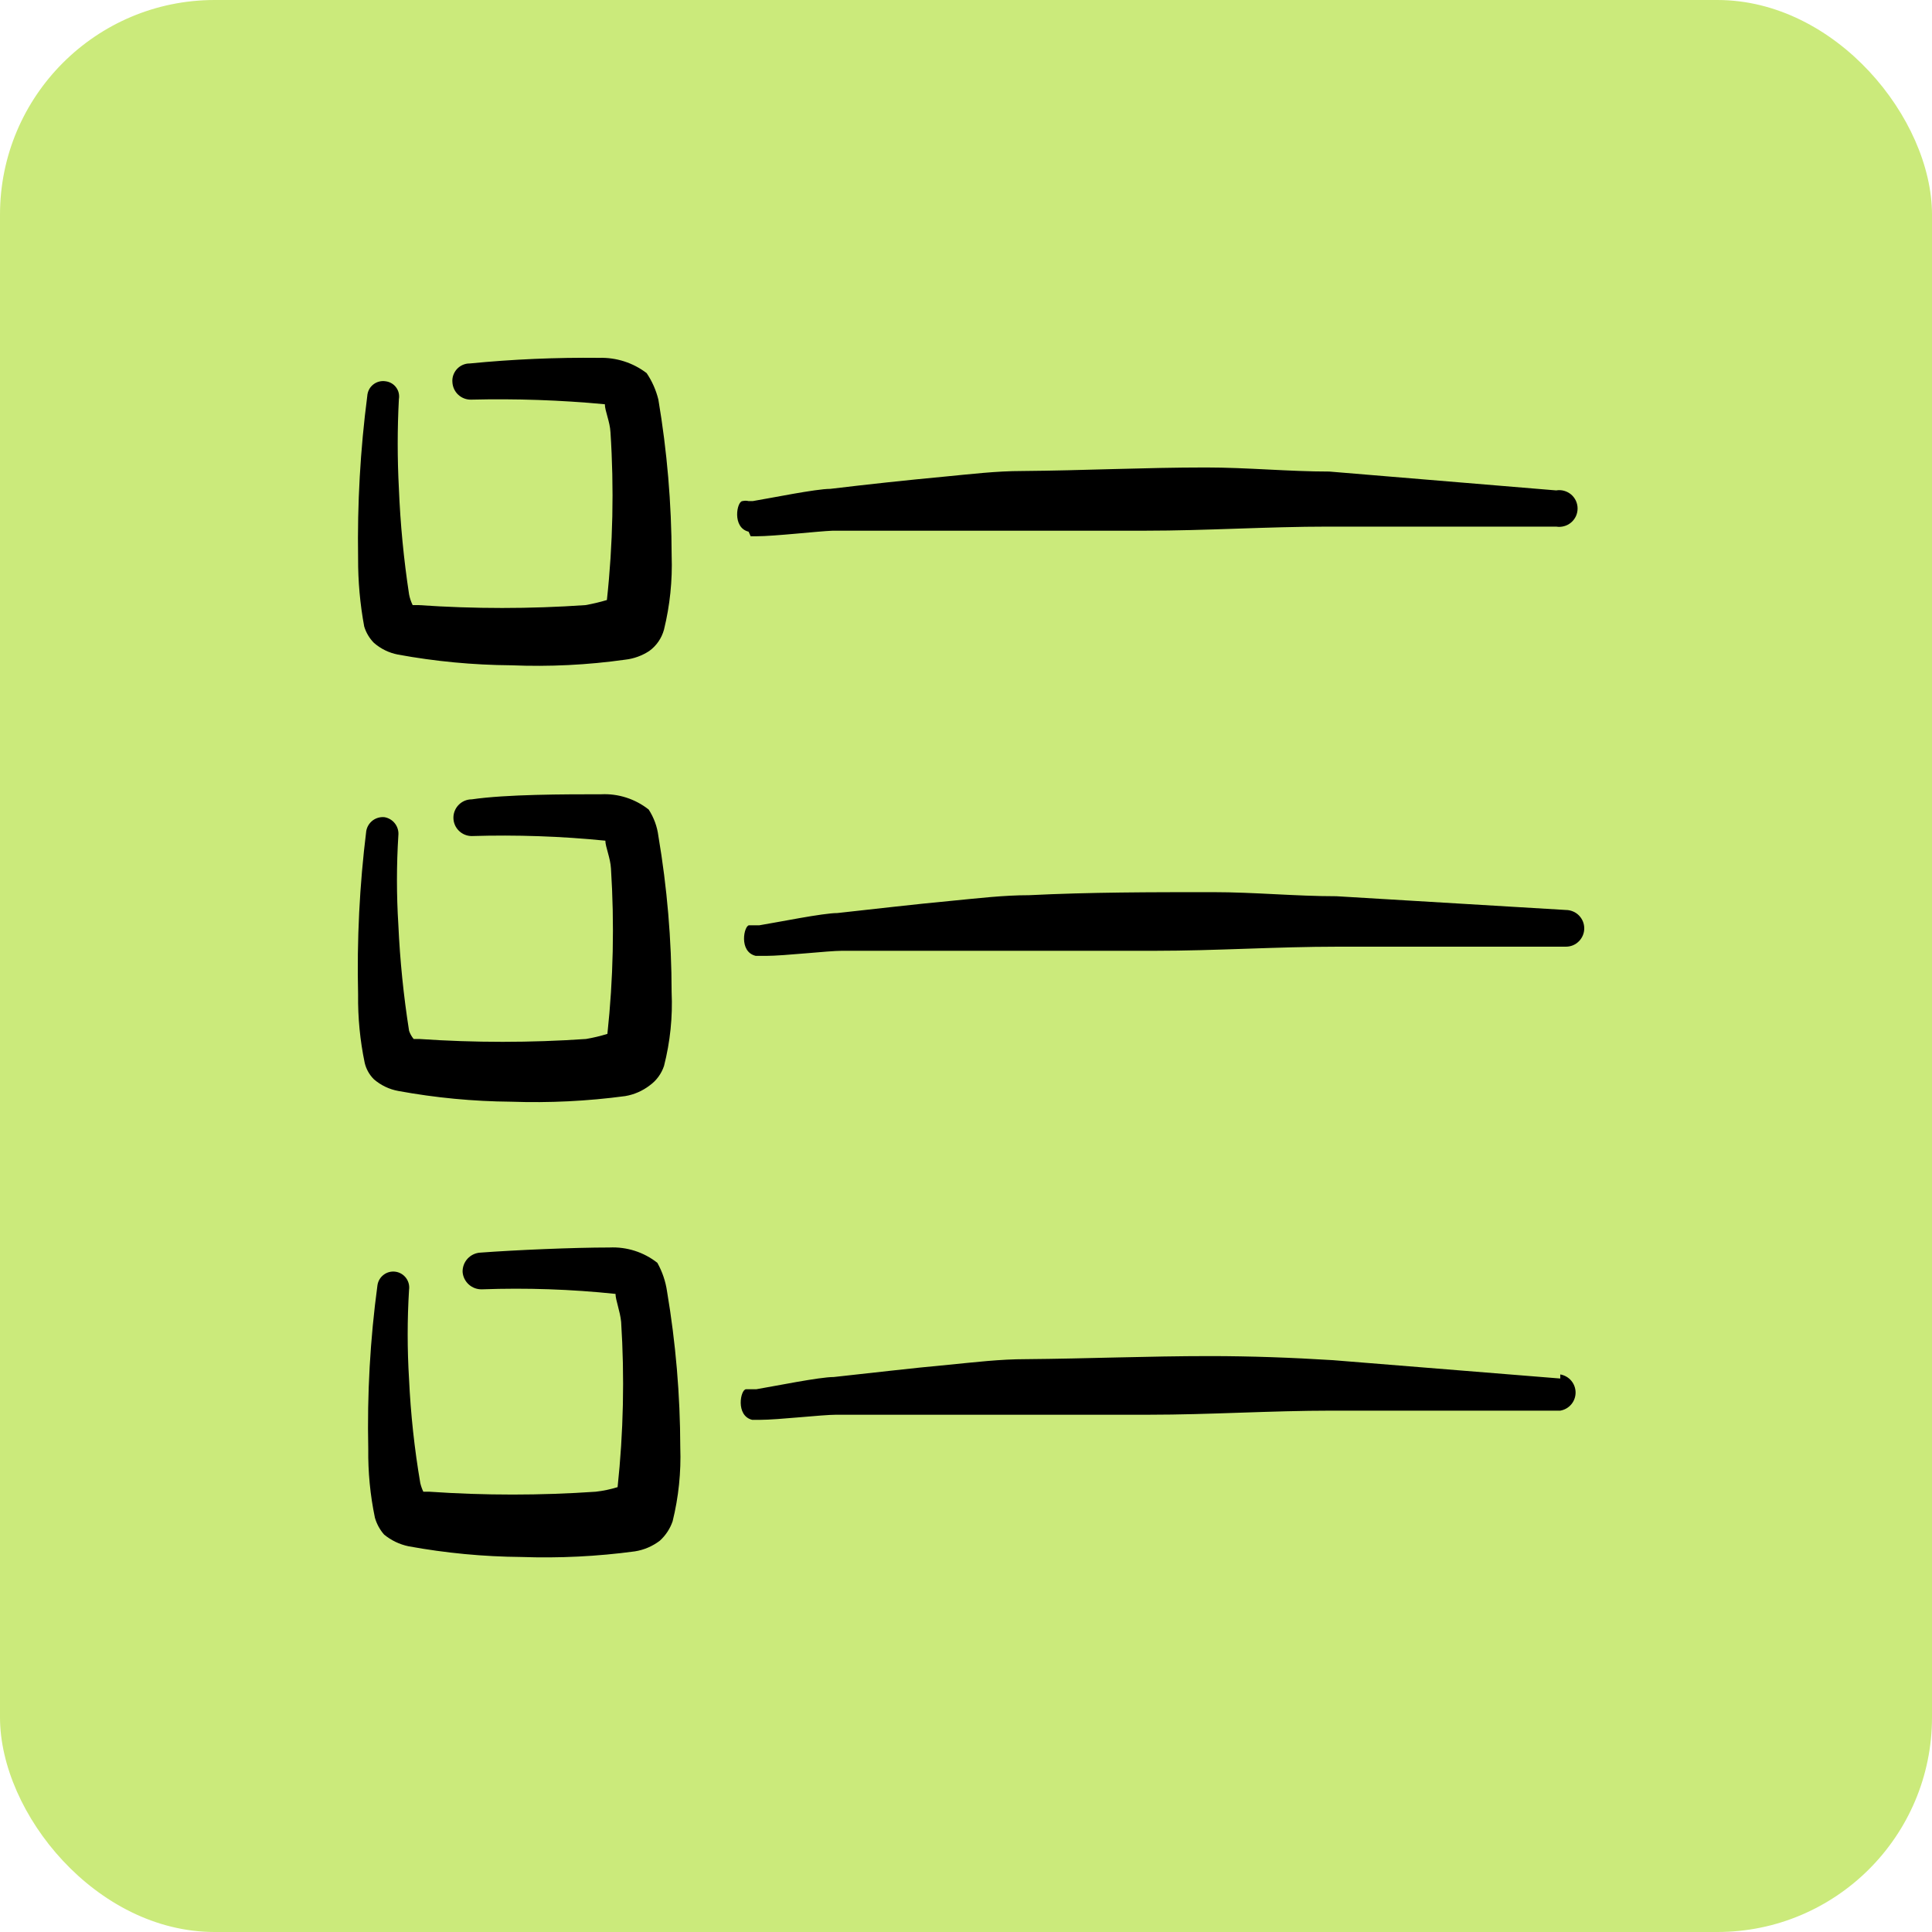 <svg width="54" height="54" viewBox="0 0 54 54" fill="none" xmlns="http://www.w3.org/2000/svg">
<rect width="54" height="54" rx="6" fill="#CBEA7B"/>
<path fill-rule="evenodd" clip-rule="evenodd" d="M10.451 17.968C10.641 18.134 10.872 18.247 11.12 18.295C12.164 18.487 13.223 18.587 14.284 18.595C15.351 18.639 16.419 18.587 17.476 18.438C17.715 18.411 17.944 18.328 18.146 18.196C18.348 18.05 18.494 17.838 18.559 17.597C18.725 16.922 18.797 16.226 18.773 15.531C18.769 14.07 18.645 12.611 18.402 11.17C18.337 10.906 18.227 10.655 18.074 10.429C17.695 10.139 17.227 9.988 16.749 10.002C15.541 9.989 14.332 10.041 13.13 10.159C13.062 10.158 12.996 10.172 12.934 10.199C12.872 10.226 12.817 10.266 12.771 10.315C12.726 10.365 12.691 10.424 12.669 10.487C12.647 10.551 12.639 10.619 12.645 10.686C12.653 10.819 12.712 10.945 12.81 11.035C12.909 11.126 13.039 11.174 13.172 11.17C14.418 11.14 15.665 11.182 16.906 11.299C16.906 11.484 17.048 11.783 17.063 12.082C17.165 13.645 17.132 15.214 16.963 16.771C16.766 16.83 16.567 16.877 16.364 16.913C14.813 17.02 13.256 17.02 11.705 16.913H11.534C11.488 16.818 11.454 16.718 11.434 16.614C11.284 15.632 11.189 14.642 11.149 13.65C11.105 12.819 11.105 11.987 11.149 11.156C11.159 11.099 11.157 11.04 11.144 10.983C11.131 10.927 11.106 10.874 11.071 10.827C11.036 10.78 10.993 10.741 10.942 10.712C10.892 10.683 10.836 10.664 10.778 10.657C10.717 10.647 10.654 10.65 10.594 10.666C10.534 10.682 10.478 10.71 10.43 10.749C10.381 10.788 10.341 10.837 10.313 10.892C10.285 10.948 10.269 11.008 10.265 11.071C10.07 12.573 9.985 14.087 10.009 15.602C10.006 16.242 10.063 16.882 10.18 17.512C10.232 17.683 10.325 17.84 10.451 17.968Z" fill="black"/>
<path fill-rule="evenodd" clip-rule="evenodd" d="M11.134 30.493C12.174 30.684 13.227 30.784 14.284 30.793C15.35 30.83 16.418 30.778 17.476 30.636C17.725 30.594 17.96 30.491 18.16 30.337C18.347 30.203 18.486 30.013 18.559 29.795C18.732 29.121 18.804 28.424 18.772 27.729C18.77 26.267 18.646 24.809 18.402 23.368C18.369 23.104 18.276 22.851 18.131 22.627C17.755 22.33 17.285 22.178 16.806 22.2C15.794 22.2 14.155 22.2 13.186 22.342C13.05 22.342 12.92 22.396 12.824 22.492C12.727 22.589 12.673 22.719 12.673 22.855C12.673 22.991 12.727 23.122 12.824 23.218C12.92 23.314 13.05 23.368 13.186 23.368C14.432 23.33 15.68 23.373 16.92 23.497C16.92 23.668 17.062 23.981 17.077 24.28C17.175 25.819 17.142 27.364 16.977 28.897C16.781 28.958 16.581 29.006 16.378 29.04C14.827 29.146 13.27 29.146 11.719 29.04H11.562C11.506 28.972 11.462 28.895 11.434 28.812C11.279 27.83 11.179 26.84 11.134 25.848C11.082 25.017 11.082 24.184 11.134 23.354C11.147 23.236 11.114 23.117 11.043 23.022C10.972 22.927 10.867 22.862 10.75 22.841C10.631 22.828 10.513 22.861 10.417 22.932C10.322 23.004 10.258 23.109 10.237 23.226C10.049 24.743 9.973 26.272 10.009 27.8C10.001 28.441 10.063 29.081 10.194 29.709C10.235 29.882 10.324 30.04 10.45 30.166C10.645 30.334 10.881 30.448 11.134 30.493Z" fill="black"/>
<path fill-rule="evenodd" clip-rule="evenodd" d="M18.373 35.296C17.993 34.996 17.517 34.845 17.034 34.868C16.022 34.868 14.397 34.939 13.428 35.011C13.291 35.018 13.162 35.079 13.069 35.18C12.976 35.281 12.926 35.415 12.93 35.552C12.94 35.687 13.003 35.812 13.104 35.903C13.204 35.993 13.336 36.041 13.471 36.037C14.717 35.992 15.965 36.035 17.204 36.165C17.204 36.336 17.333 36.649 17.361 36.949C17.459 38.488 17.426 40.032 17.262 41.566C17.062 41.628 16.857 41.671 16.649 41.694C15.102 41.8 13.55 41.8 12.003 41.694H11.832C11.795 41.616 11.767 41.535 11.747 41.452C11.583 40.49 11.478 39.519 11.433 38.545C11.382 37.714 11.382 36.881 11.433 36.051C11.45 35.934 11.42 35.815 11.349 35.72C11.278 35.625 11.173 35.562 11.056 35.545C10.938 35.528 10.819 35.558 10.725 35.629C10.63 35.7 10.567 35.805 10.55 35.923C10.345 37.438 10.26 38.968 10.293 40.497C10.285 41.143 10.347 41.788 10.479 42.421C10.529 42.594 10.616 42.755 10.735 42.891C10.933 43.054 11.168 43.167 11.419 43.219C12.458 43.409 13.512 43.509 14.568 43.518C15.63 43.555 16.693 43.503 17.746 43.361C18 43.321 18.24 43.218 18.444 43.062C18.606 42.914 18.729 42.728 18.8 42.52C18.967 41.845 19.039 41.149 19.014 40.454C19.011 38.993 18.887 37.534 18.644 36.094C18.603 35.813 18.511 35.543 18.373 35.296Z" fill="black"/>
<path fill-rule="evenodd" clip-rule="evenodd" d="M20.981 14.989H21.138C21.651 14.989 22.877 14.847 23.276 14.833H28.562H32.011C33.721 14.833 35.416 14.719 37.127 14.719H43.496C43.57 14.731 43.645 14.727 43.717 14.707C43.789 14.688 43.856 14.653 43.913 14.604C43.97 14.556 44.015 14.496 44.047 14.429C44.078 14.361 44.094 14.287 44.094 14.213C44.094 14.138 44.078 14.065 44.047 13.997C44.015 13.929 43.97 13.869 43.913 13.821C43.856 13.773 43.789 13.738 43.717 13.718C43.645 13.698 43.57 13.694 43.496 13.707L37.155 13.18C36.015 13.18 34.861 13.066 33.706 13.066C31.997 13.066 30.287 13.151 28.562 13.165C27.85 13.165 27.137 13.251 26.396 13.322C25.328 13.422 24.273 13.536 23.204 13.664C22.805 13.664 21.551 13.921 21.038 14.006H20.924C20.868 13.992 20.809 13.992 20.753 14.006C20.596 14.006 20.454 14.747 20.924 14.861L20.981 14.989Z" fill="black"/>
<path fill-rule="evenodd" clip-rule="evenodd" d="M37.355 25.05C36.2 25.05 35.06 24.936 33.906 24.936C32.182 24.936 30.472 24.936 28.762 25.021C28.049 25.021 27.337 25.107 26.596 25.178C25.527 25.278 24.458 25.406 23.404 25.52C23.005 25.52 21.751 25.776 21.224 25.862H21.11H20.939C20.796 25.862 20.639 26.603 21.124 26.717H21.409C21.922 26.717 23.147 26.575 23.532 26.575H28.833H32.282C33.977 26.575 35.687 26.46 37.397 26.46H43.767C43.834 26.46 43.901 26.447 43.963 26.422C44.026 26.396 44.082 26.358 44.13 26.31C44.177 26.263 44.215 26.206 44.241 26.144C44.267 26.082 44.28 26.015 44.28 25.948C44.28 25.88 44.267 25.814 44.241 25.751C44.215 25.689 44.177 25.632 44.13 25.585C44.082 25.537 44.026 25.499 43.963 25.474C43.901 25.448 43.834 25.434 43.767 25.434L37.355 25.05Z" fill="black"/>
<path fill-rule="evenodd" clip-rule="evenodd" d="M43.61 38.53L37.255 38.017C36.115 37.946 34.96 37.903 33.806 37.903C32.096 37.903 30.386 37.975 28.676 37.989C27.949 37.989 27.251 38.074 26.51 38.146C25.427 38.245 24.373 38.374 23.304 38.488C22.905 38.488 21.651 38.744 21.138 38.83H21.024H20.853C20.696 38.83 20.554 39.571 21.024 39.685H21.238C21.751 39.685 22.976 39.542 23.375 39.542H28.676H32.11C33.82 39.542 35.516 39.428 37.226 39.428H43.61C43.73 39.408 43.838 39.346 43.917 39.253C43.995 39.161 44.038 39.044 44.038 38.922C44.038 38.801 43.995 38.684 43.917 38.591C43.838 38.498 43.73 38.437 43.61 38.416V38.53Z" fill="black"/>
</svg>